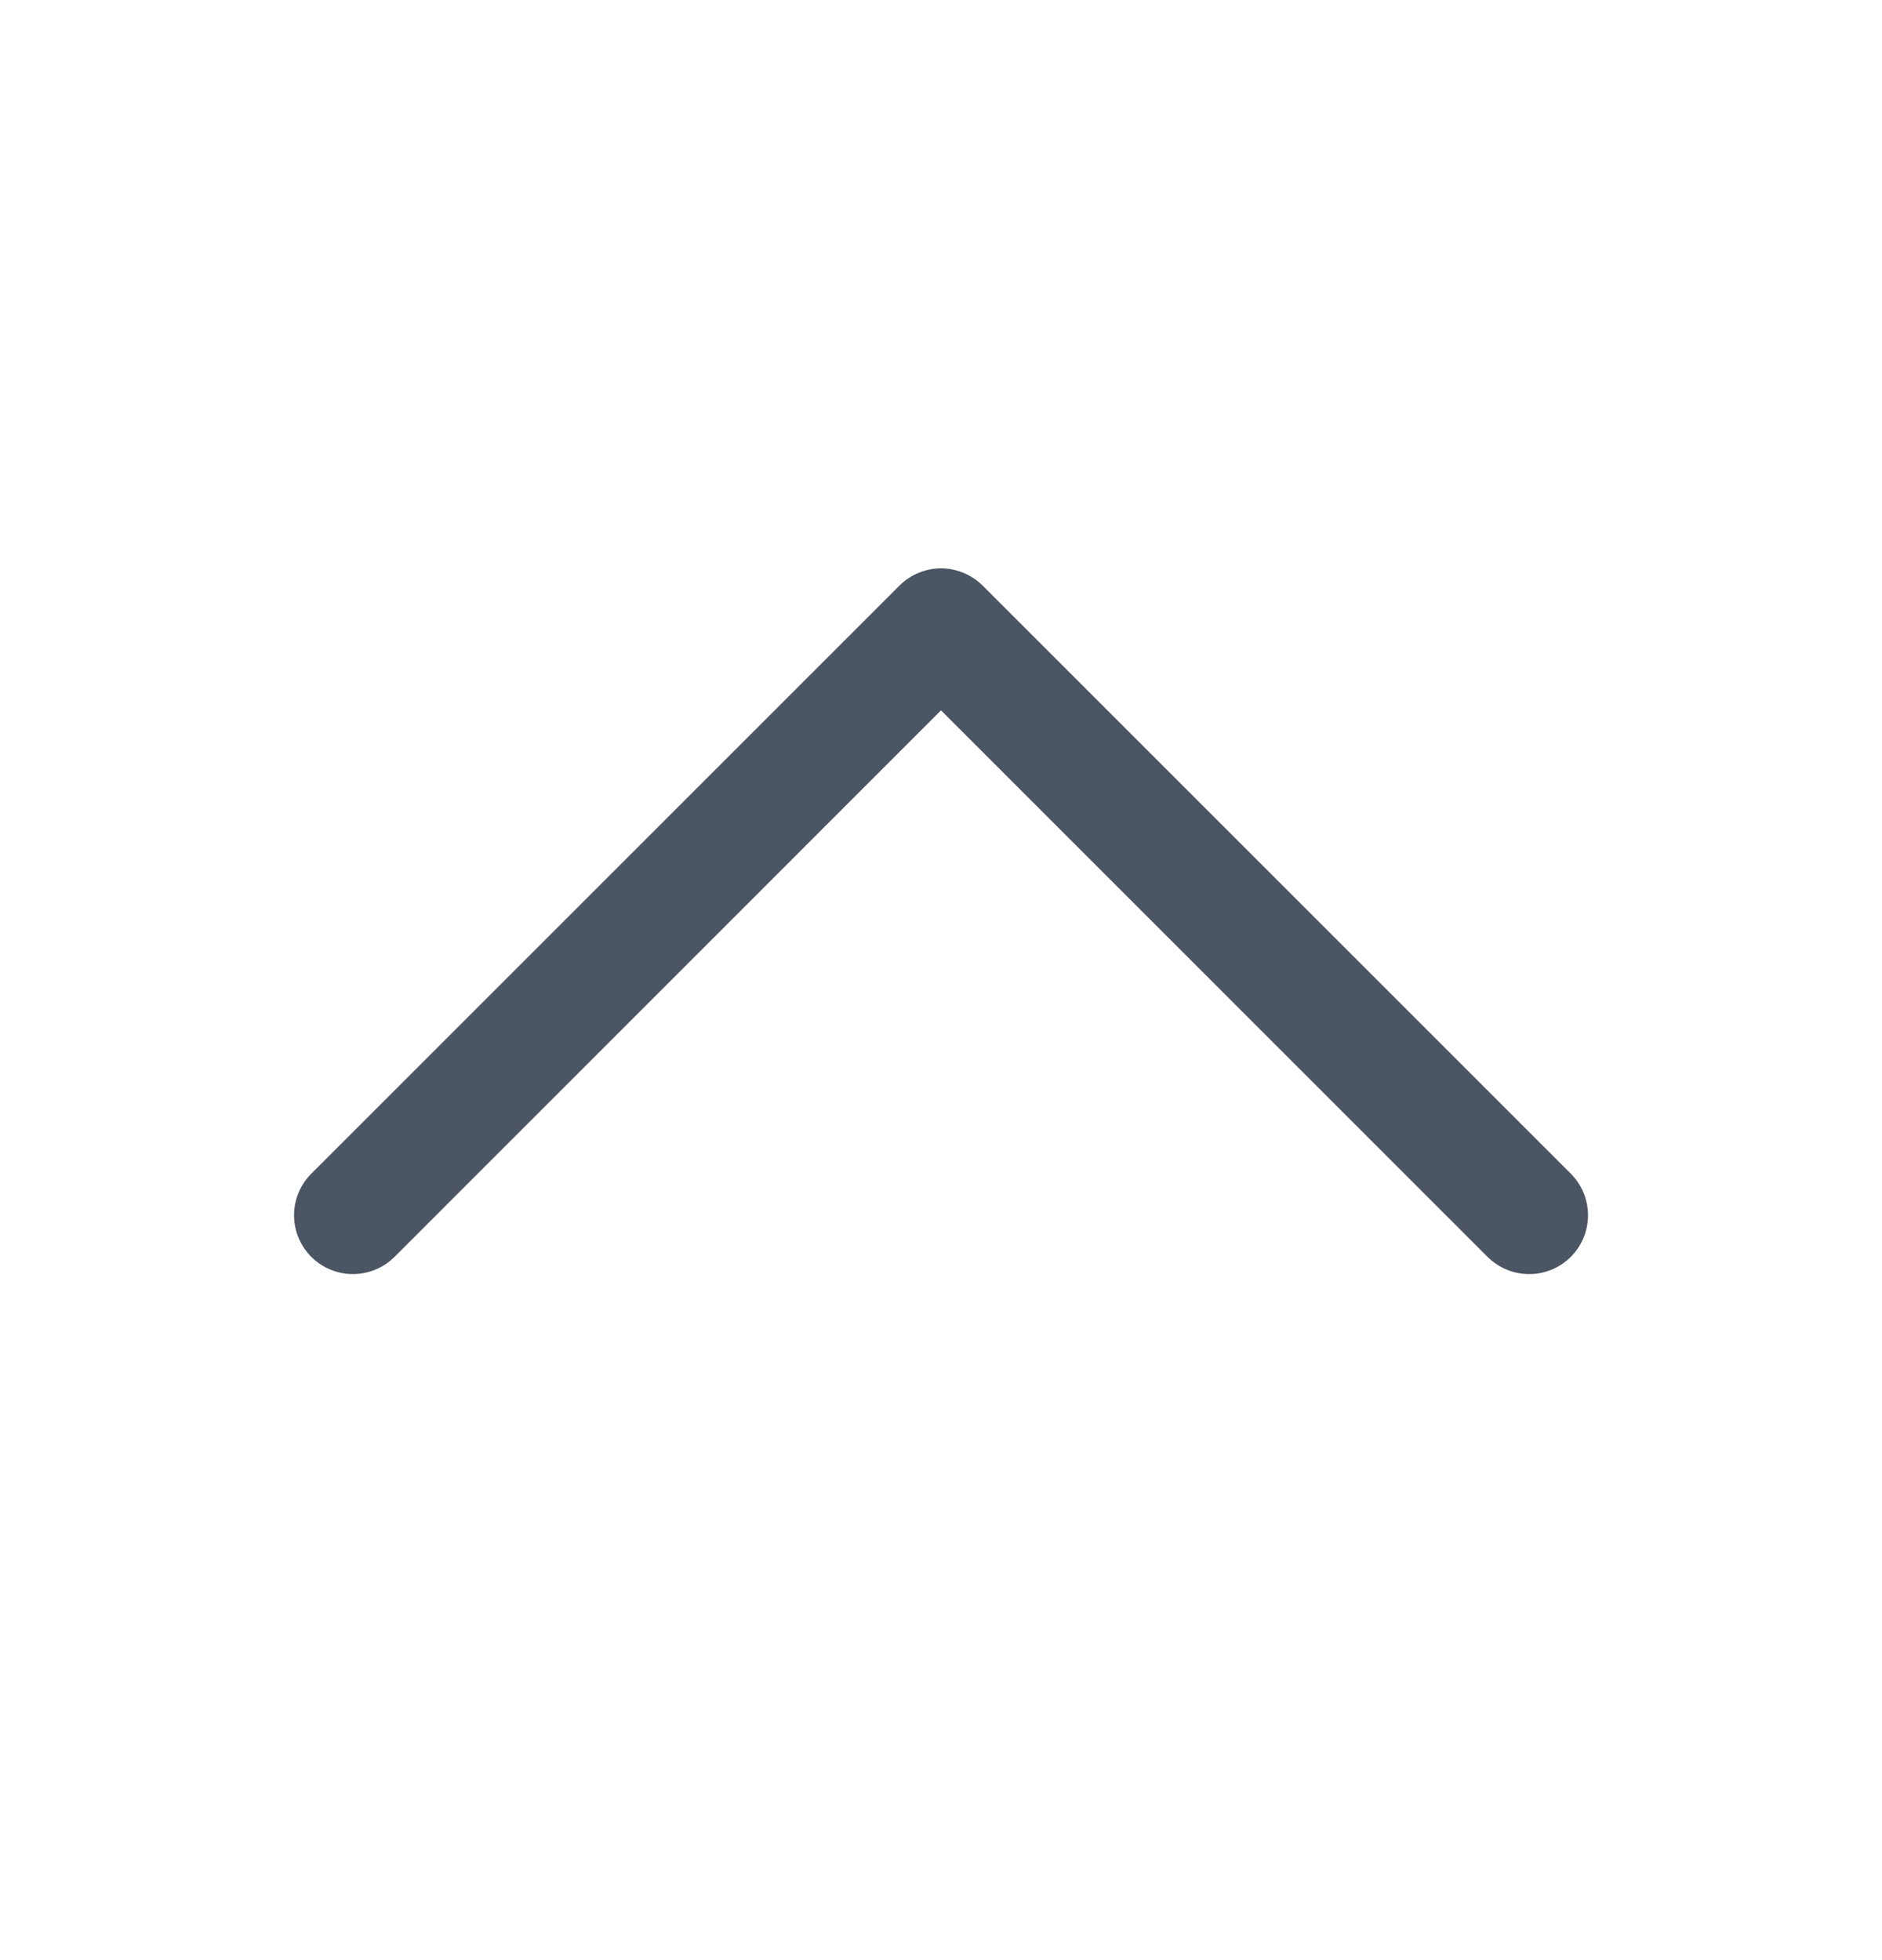 <svg width="24" height="25" viewBox="0 0 24 25" fill="none" xmlns="http://www.w3.org/2000/svg">
<path d="M20.031 14.969L12.531 7.469C12.461 7.4 12.379 7.344 12.288 7.307C12.197 7.269 12.099 7.249 12 7.249C11.902 7.249 11.804 7.269 11.713 7.307C11.622 7.344 11.539 7.4 11.47 7.469L3.97 14.969C3.829 15.11 3.75 15.301 3.75 15.5C3.75 15.699 3.829 15.89 3.97 16.031C4.111 16.171 4.301 16.25 4.5 16.25C4.699 16.25 4.89 16.171 5.031 16.031L12 9.06L18.97 16.031C19.04 16.1 19.122 16.155 19.213 16.193C19.304 16.231 19.402 16.25 19.5 16.25C19.599 16.25 19.697 16.231 19.788 16.193C19.879 16.155 19.961 16.1 20.031 16.031C20.101 15.961 20.156 15.878 20.194 15.787C20.231 15.696 20.251 15.598 20.251 15.5C20.251 15.401 20.231 15.304 20.194 15.213C20.156 15.122 20.101 15.039 20.031 14.969Z" fill="#4B5563"/>
</svg>
